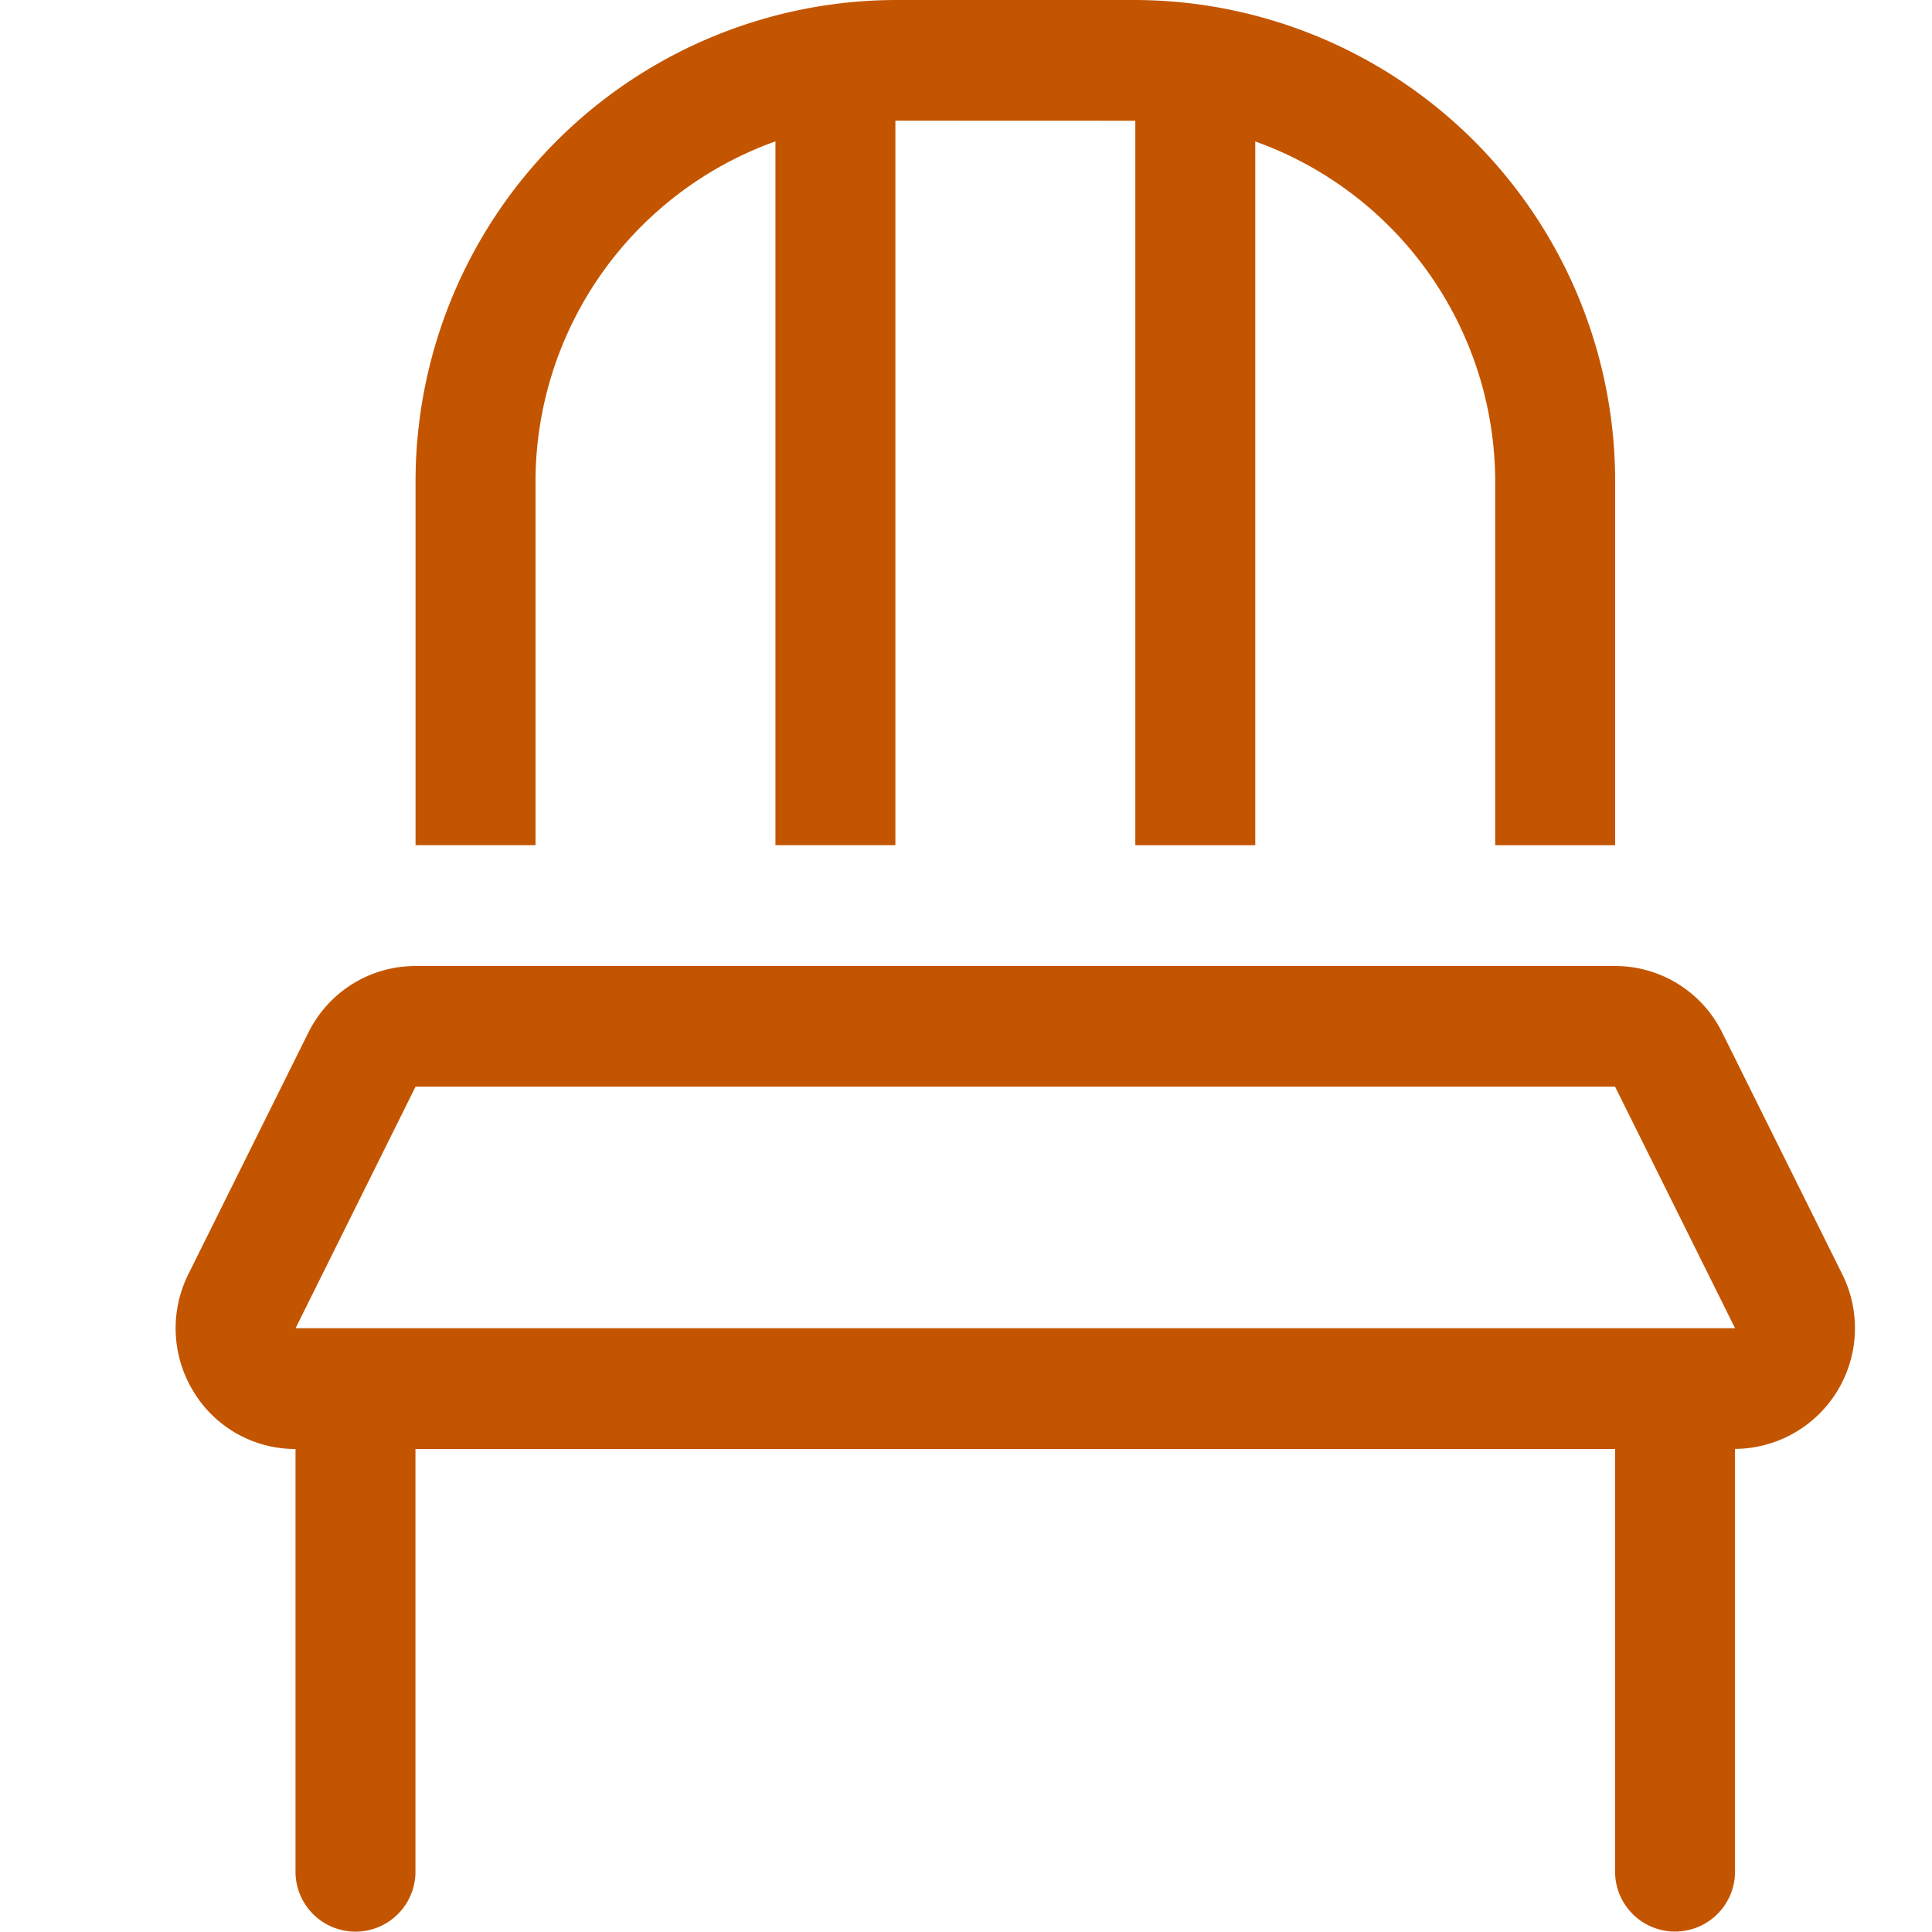 <svg xmlns="http://www.w3.org/2000/svg" width="22" height="22" viewBox="0 0 22 22">
  <g id="privat-innbugv" transform="translate(-194 -168)">
    <rect id="Rectangle_5" data-name="Rectangle 5" width="22" height="22" transform="translate(194 168)" fill="rgba(247,243,240,0)"/>
    <g id="Group_10" data-name="Group 10" transform="translate(196 168)">
      <path id="Path_5" data-name="Path 5" d="M596.172,585.58a1.359,1.359,0,0,1,1.221-.76h13.659a1.36,1.36,0,0,1,1.221.76l1.366,2.75a1.375,1.375,0,0,1-1.221,1.989v4.813a.683.683,0,1,1-1.366,0V590.32H597.392v4.813a.683.683,0,1,1-1.366,0V590.32a1.354,1.354,0,0,1-1.161-.653,1.38,1.38,0,0,1-.06-1.336l1.366-2.75Zm1.221.614-1.366,2.75h16.391l-1.366-2.75H597.393Zm5.464-11v8.25h-1.366v-8.014a4.119,4.119,0,0,0-2.732,3.889v4.125h-1.366V579.32a5.482,5.482,0,0,1,5.464-5.5h2.732a5.482,5.482,0,0,1,5.464,5.5v4.125h-1.366V579.32a4.119,4.119,0,0,0-2.732-3.889v8.014h-1.366v-8.25Z" transform="translate(-594.661 -573.82)" fill="#c45500"/>
    </g>
  </g>
</svg>
